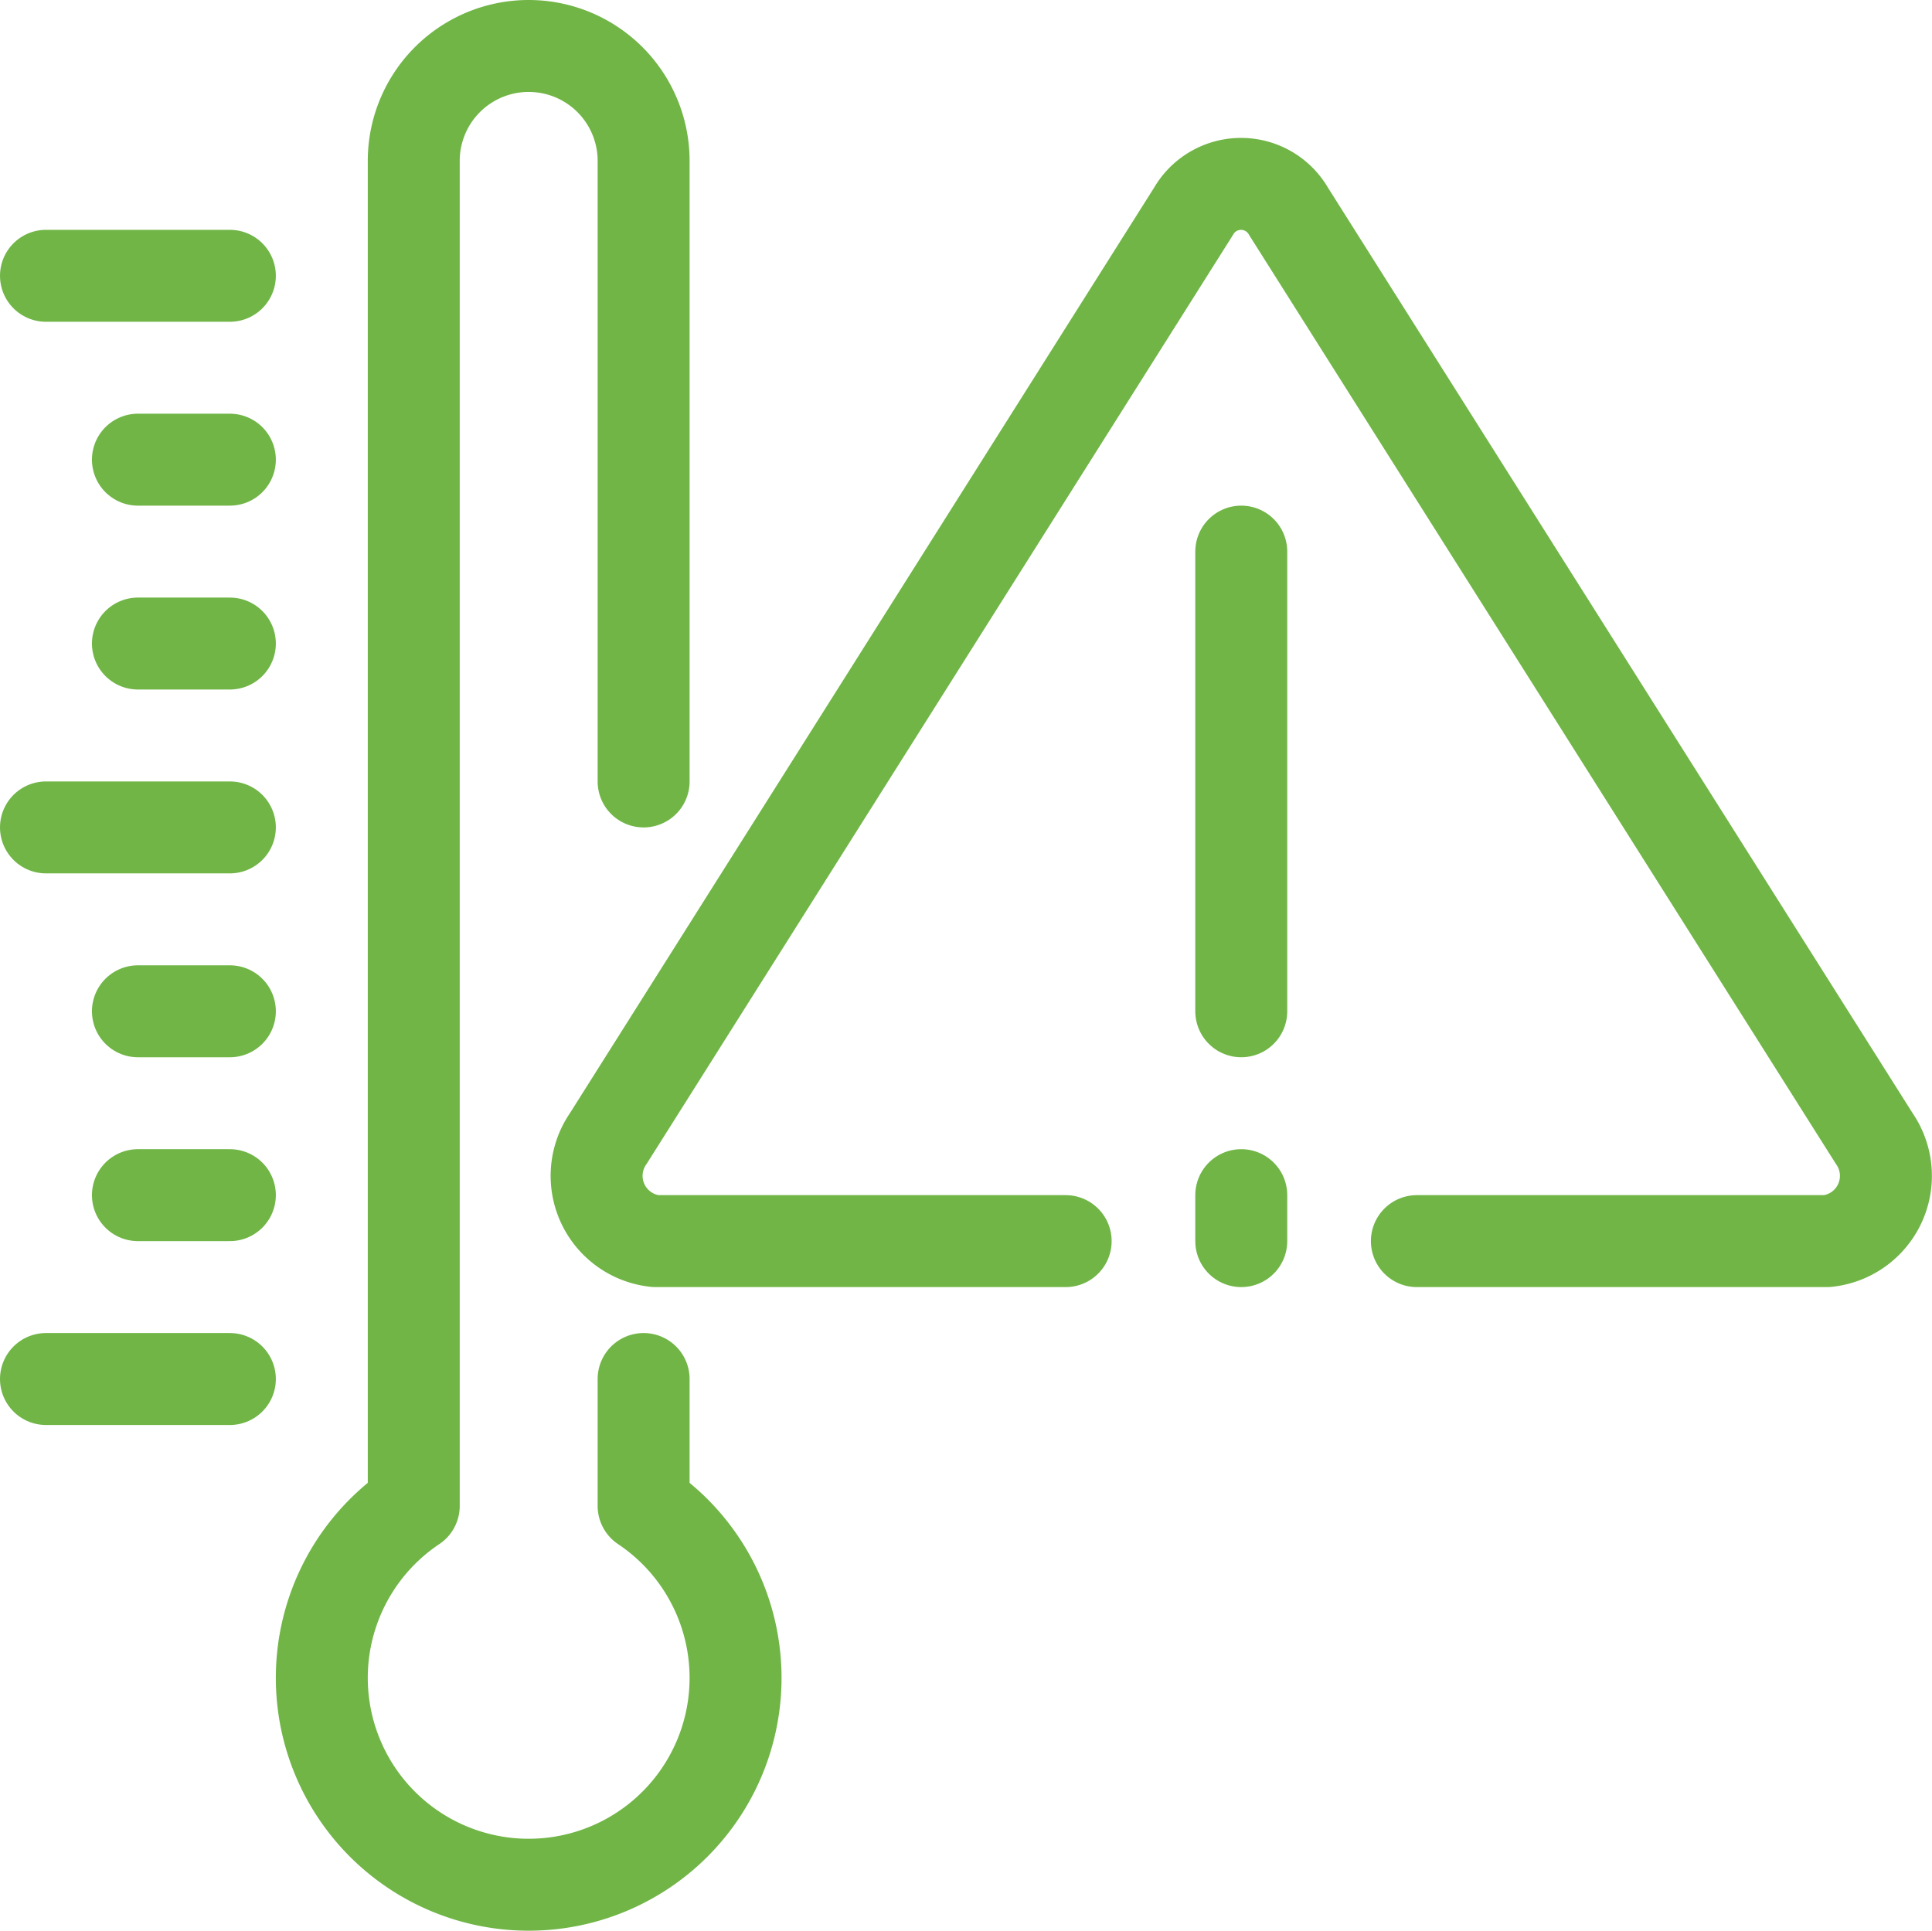 <svg xmlns="http://www.w3.org/2000/svg" id="ISTA-certified-icon-4" width="42.025" height="42" viewBox="0 0 42.025 42"><line id="Line_36" data-name="Line 36" x1="2" transform="translate(3 10)" fill="none" stroke="#70b546" stroke-linecap="round" stroke-linejoin="round" stroke-width="2"></line><line id="Line_37" data-name="Line 37" x1="2" transform="translate(3 14)" fill="none" stroke="#70b546" stroke-linecap="round" stroke-linejoin="round" stroke-width="2"></line><line id="Line_38" data-name="Line 38" x1="4" transform="translate(1 18)" fill="none" stroke="#70b546" stroke-linecap="round" stroke-linejoin="round" stroke-width="2"></line><line id="Line_39" data-name="Line 39" x1="2" transform="translate(3 22)" fill="none" stroke="#70b546" stroke-linecap="round" stroke-linejoin="round" stroke-width="2"></line><line id="Line_40" data-name="Line 40" x1="2" transform="translate(3 26)" fill="none" stroke="#70b546" stroke-linecap="round" stroke-linejoin="round" stroke-width="2"></line><line id="Line_41" data-name="Line 41" x1="4" transform="translate(1 30)" fill="none" stroke="#70b546" stroke-linecap="round" stroke-linejoin="round" stroke-width="2"></line><line id="Line_42" data-name="Line 42" x1="4" transform="translate(1 6)" fill="none" stroke="#70b546" stroke-linecap="round" stroke-linejoin="round" stroke-width="2"></line><path id="Path_8797" data-name="Path 8797" d="M14,30v2.76a4.5,4.5,0,1,1-5,0V3.5a2.5,2.5,0,0,1,5,0V17" fill="none" stroke="#70b546" stroke-linecap="round" stroke-linejoin="round" stroke-width="2"></path><path id="Path_8798" data-name="Path 8798" d="M30.82,27h8.92a1.427,1.427,0,0,0,1.03-2.23L28.03,4.6a1.193,1.193,0,0,0-2.07,0L13.23,24.77A1.427,1.427,0,0,0,14.26,27h8.92" fill="none" stroke="#70b546" stroke-linecap="round" stroke-linejoin="round" stroke-width="2"></path><line id="Line_43" data-name="Line 43" y2="10" transform="translate(27 12)" fill="none" stroke="#70b546" stroke-linecap="round" stroke-linejoin="round" stroke-width="2"></line><line id="Line_44" data-name="Line 44" y2="1" transform="translate(27 26)" fill="none" stroke="#70b546" stroke-linecap="round" stroke-linejoin="round" stroke-width="2"></line></svg>